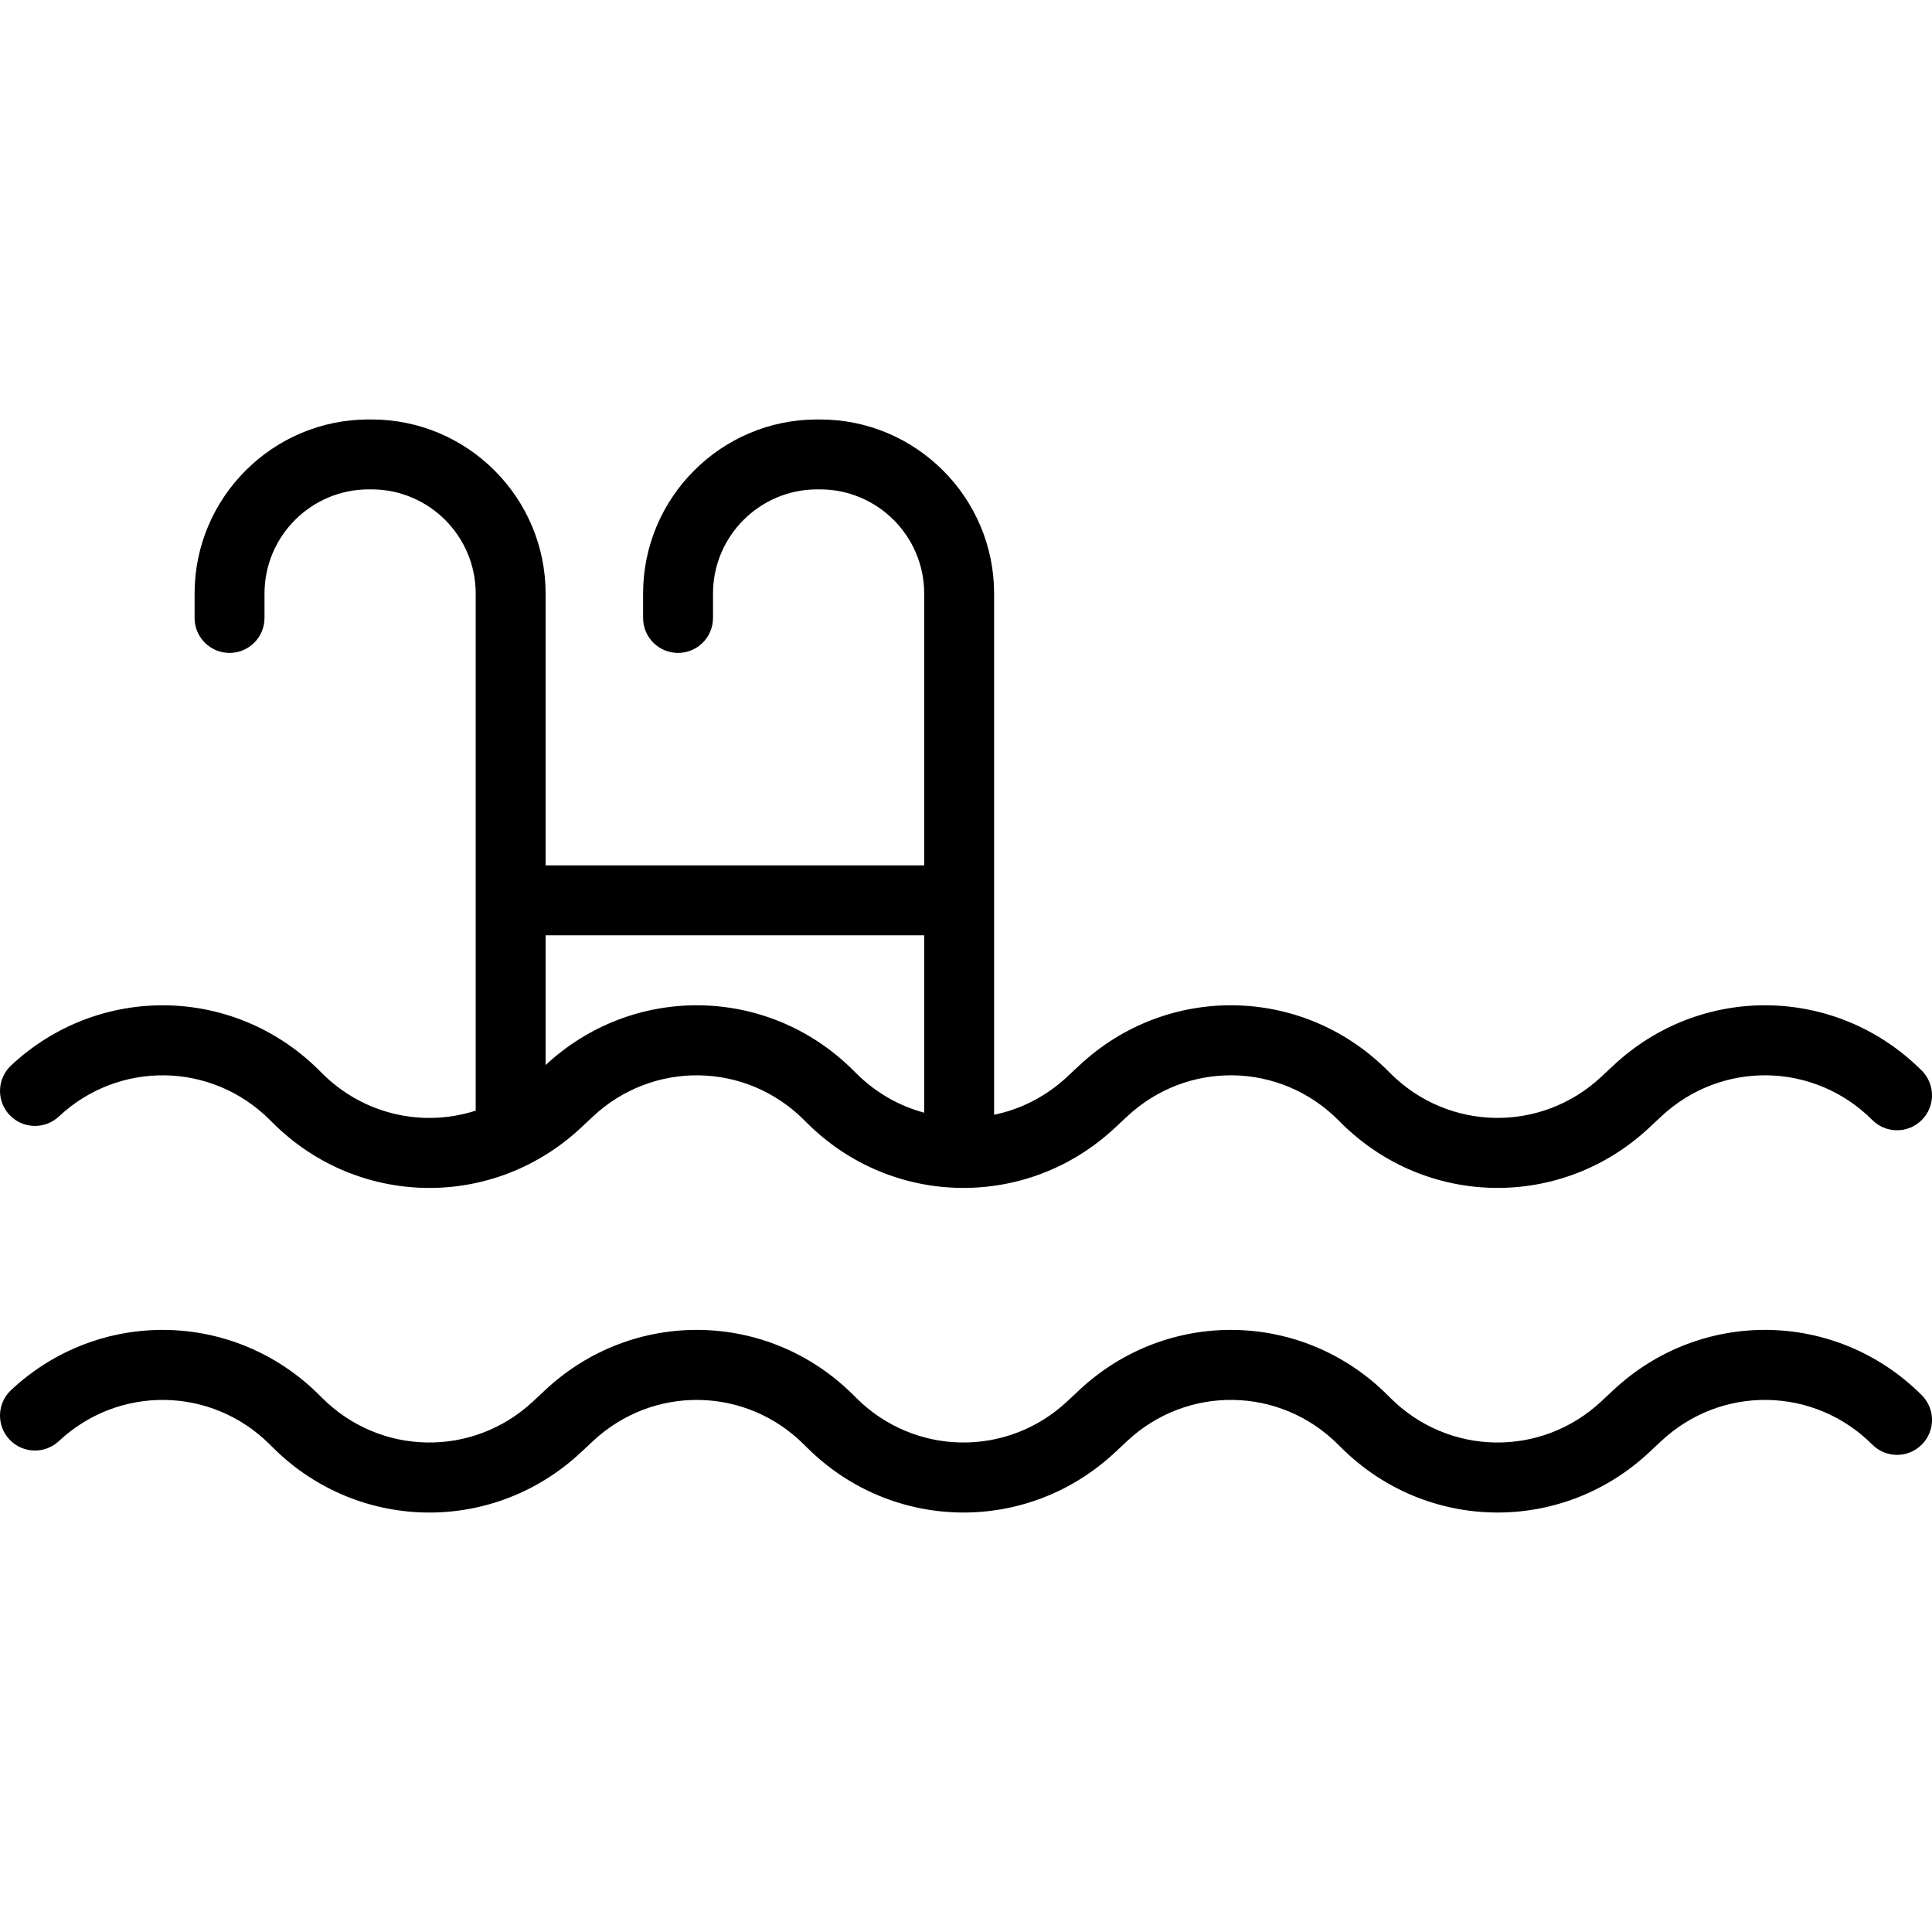 <svg xmlns="http://www.w3.org/2000/svg" xmlns:xlink="http://www.w3.org/1999/xlink" id="Capa_1" x="0px" y="0px" viewBox="0 0 221.07 221.07" style="enable-background:new 0 0 221.07 221.07;" xml:space="preserve"><path d="M49.132,173.074c-6.49,0-12.97-2.5-17.943-7.475l-0.294-0.293c-6.666-6.665-17.278-6.844-24.162-0.407 c-1.614,1.511-4.145,1.423-5.654-0.189c-1.509-1.613-1.424-4.145,0.189-5.653c10.054-9.4,25.551-9.141,35.281,0.59l0.294,0.293 c6.666,6.666,17.277,6.845,24.161,0.407l1.382-1.292c10.052-9.4,25.55-9.14,35.279,0.592l0.294,0.293 c6.667,6.666,17.278,6.844,24.162,0.407l1.38-1.291c10.052-9.399,25.55-9.141,35.281,0.59l0.298,0.298 c6.661,6.662,17.274,6.84,24.157,0.402l1.38-1.291c10.054-9.4,25.55-9.141,35.281,0.59c1.563,1.562,1.563,4.095,0,5.657 c-1.561,1.563-4.094,1.562-5.656,0c-6.665-6.664-17.277-6.841-24.16-0.405l-1.38,1.291c-10.054,9.4-25.55,9.141-35.281-0.59 l-0.298-0.298c-6.661-6.662-17.274-6.84-24.157-0.402l-1.38,1.291c-10.054,9.4-25.55,9.141-35.281-0.59l-0.294-0.293 c-6.666-6.666-17.277-6.844-24.161-0.407l-1.382,1.292C61.555,170.786,55.338,173.073,49.132,173.074z M49.131,135.93 c-6.489,0-12.969-2.499-17.942-7.474l-0.294-0.293c-6.666-6.666-17.278-6.844-24.162-0.406c-1.614,1.509-4.145,1.423-5.654-0.19 c-1.509-1.613-1.424-4.145,0.189-5.653c10.054-9.4,25.552-9.14,35.281,0.59l0.294,0.293c4.778,4.779,11.586,6.225,17.589,4.288 V67.919c0-6.574-5.348-11.922-11.922-11.922h-0.322c-6.574,0-11.922,5.348-11.922,11.922v2.792c0,2.209-1.791,4-4,4s-4-1.791-4-4 v-2.792c0-10.985,8.937-19.922,19.922-19.922h0.322c10.985,0,19.922,8.937,19.922,19.922v31.105h43.32V67.919 c0-6.574-5.348-11.922-11.922-11.922h-0.322c-6.573,0-11.922,5.348-11.922,11.922v2.792c0,2.209-1.791,4-4,4s-4-1.791-4-4v-2.792 c0-10.985,8.937-19.922,19.922-19.922h0.322c10.985,0,19.922,8.937,19.922,19.922v59.639c3.03-0.627,5.933-2.076,8.369-4.355 l1.38-1.29c10.052-9.401,25.551-9.141,35.281,0.59l0.298,0.298c6.661,6.661,17.274,6.84,24.157,0.402l1.38-1.29 c10.054-9.401,25.55-9.14,35.281,0.59c1.563,1.563,1.563,4.095,0,5.657c-1.561,1.562-4.096,1.562-5.656,0 c-6.665-6.665-17.278-6.842-24.16-0.404l-1.38,1.29c-10.055,9.4-25.552,9.14-35.281-0.59l-0.298-0.298 c-6.661-6.662-17.274-6.84-24.157-0.402l-1.38,1.291c-10.056,9.4-25.552,9.14-35.281-0.59l-0.294-0.293 c-6.666-6.666-17.277-6.845-24.161-0.407l-1.382,1.292C61.554,133.643,55.338,135.93,49.131,135.93z M79.723,115.03 c6.489,0,12.969,2.499,17.942,7.474l0.294,0.293c2.247,2.247,4.943,3.757,7.793,4.524v-20.297h-43.32v14.845 C67.338,117.304,73.535,115.03,79.723,115.03z"></path><g></g><g></g><g></g><g></g><g></g><g></g><g></g><g></g><g></g><g></g><g></g><g></g><g></g><g></g><g></g></svg>
